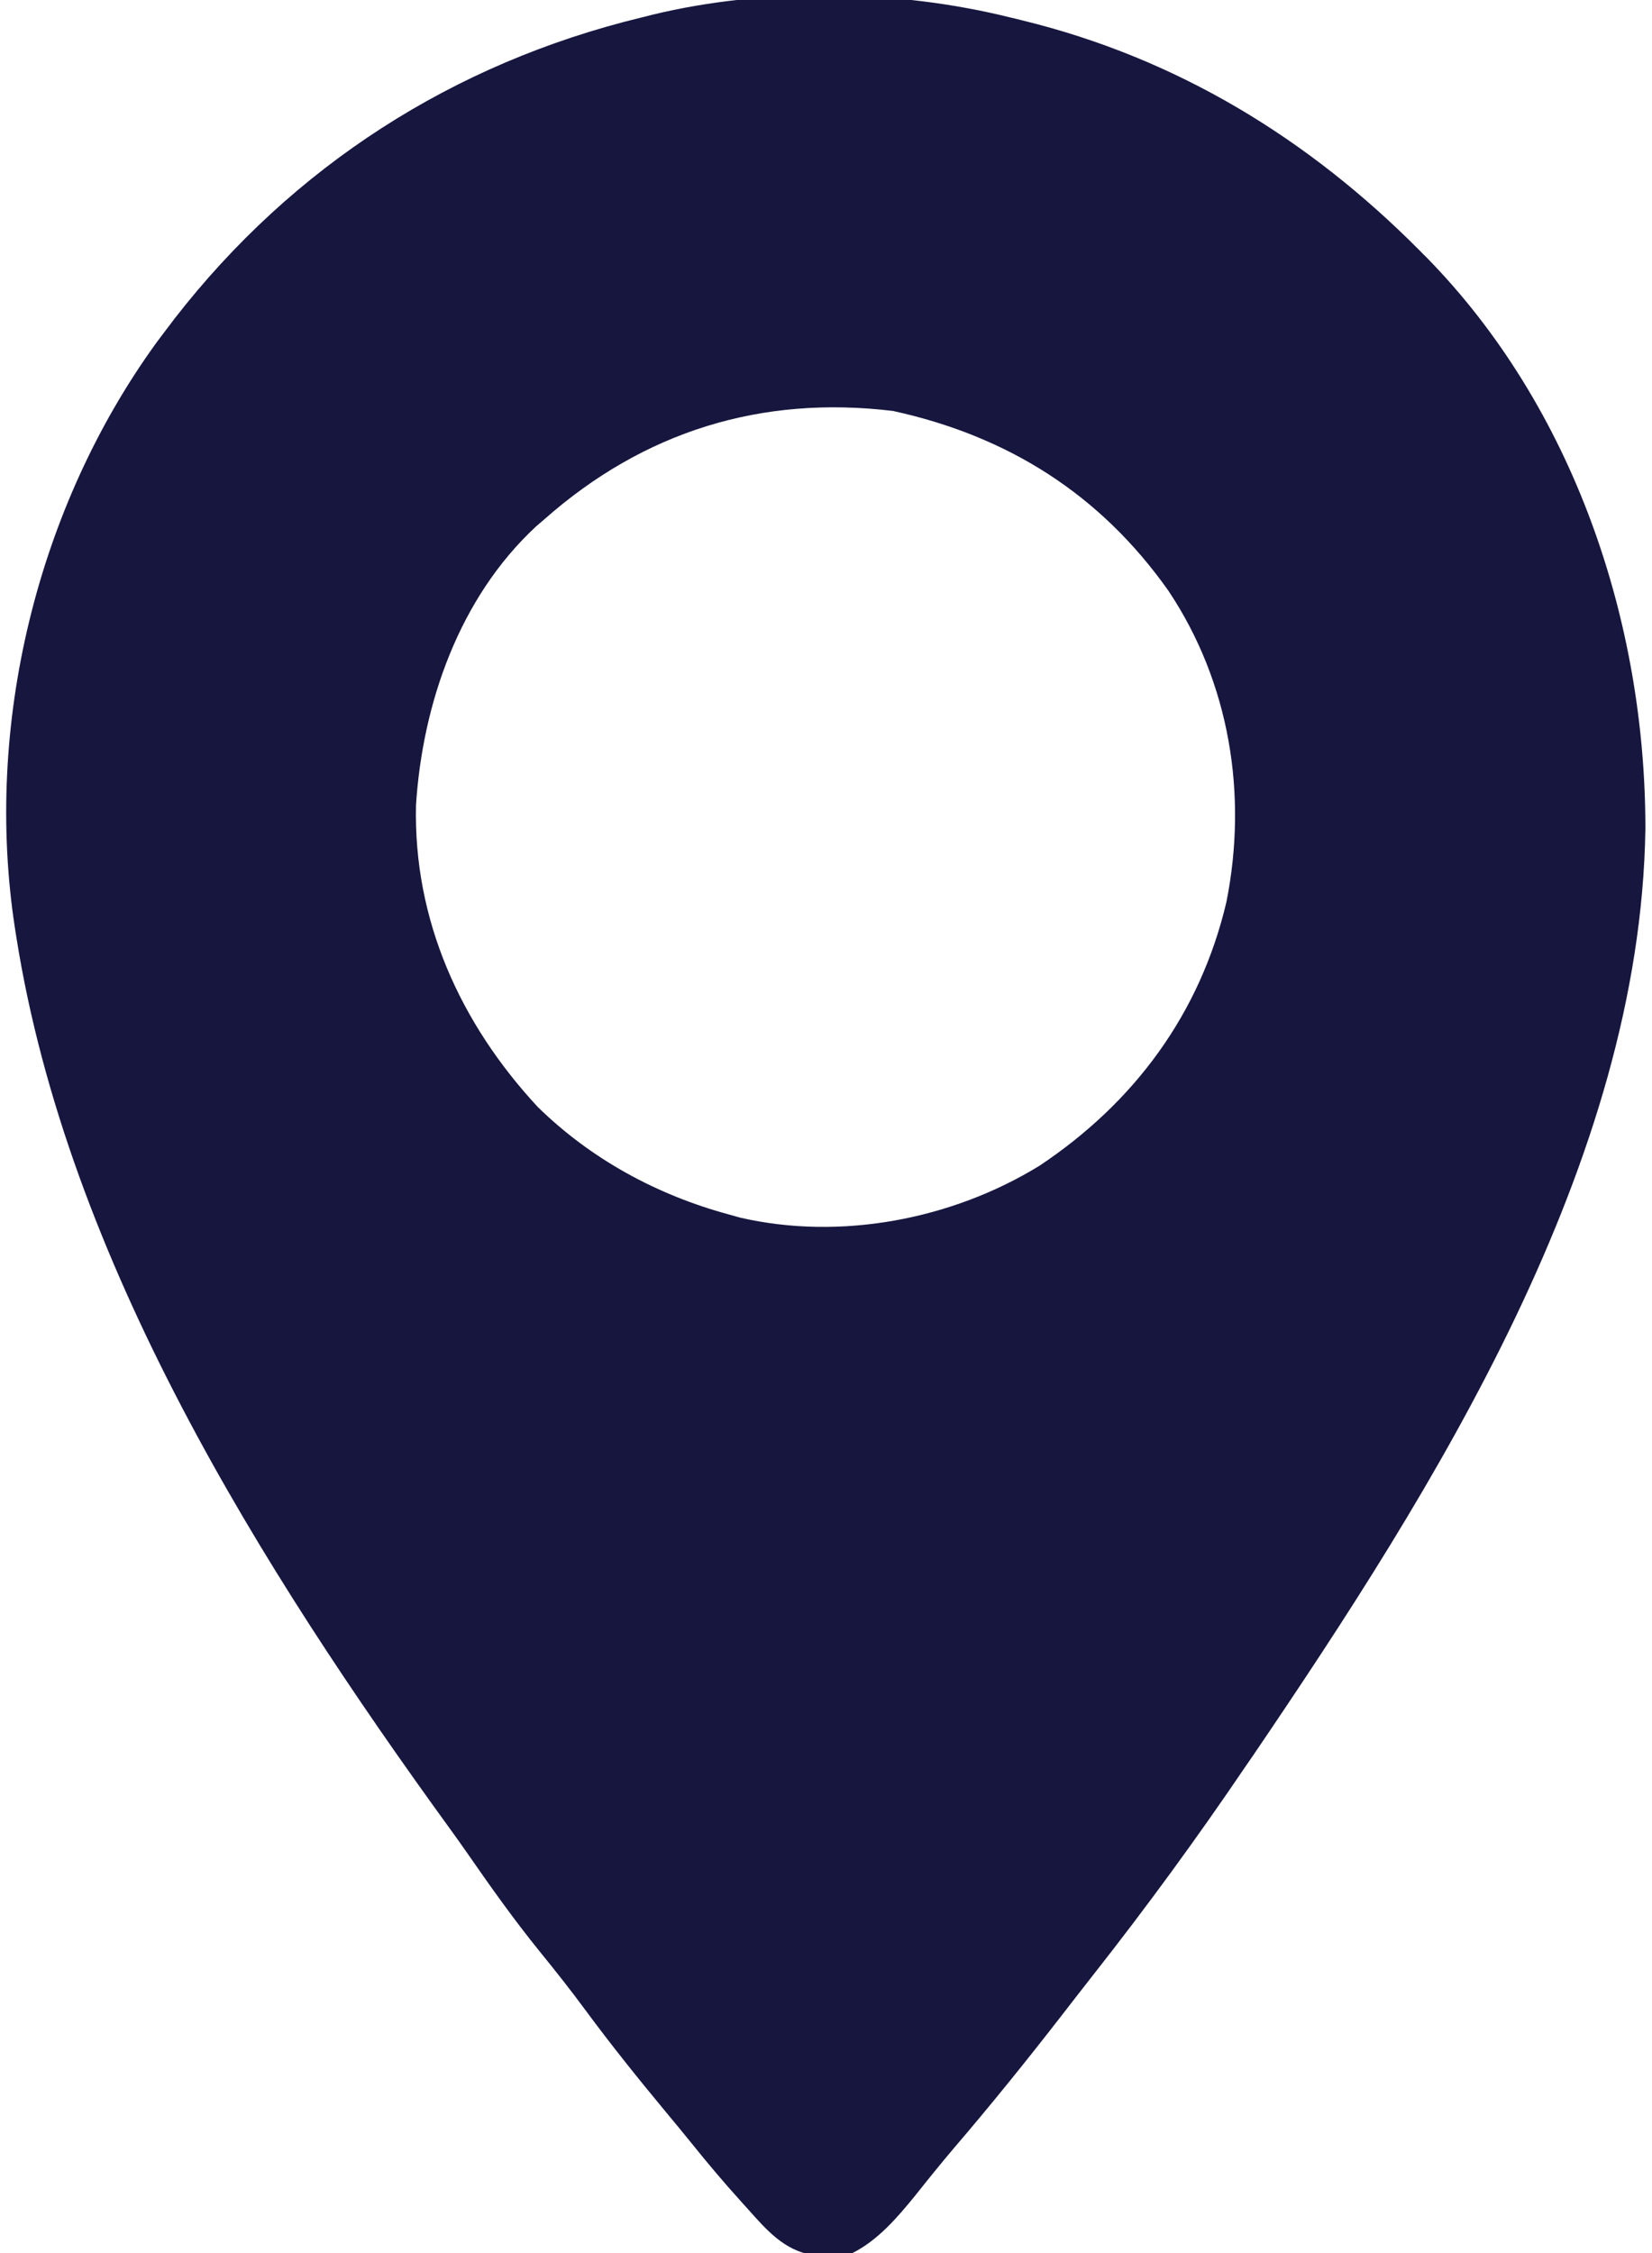 <?xml version="1.0" encoding="UTF-8"?> <svg xmlns="http://www.w3.org/2000/svg" width="11" height="15" viewBox="0 0 11 15" fill="none"><path d="M6.73 0.117C6.769 0.126 6.769 0.126 6.808 0.136C7.836 0.387 8.713 0.922 9.455 1.67C9.469 1.685 9.484 1.699 9.499 1.714C10.478 2.713 10.957 4.139 10.956 5.518C10.922 7.745 9.555 9.904 8.342 11.69C8.318 11.725 8.318 11.725 8.293 11.761C7.972 12.235 7.635 12.696 7.281 13.146C7.209 13.238 7.138 13.329 7.067 13.421C6.835 13.72 6.598 14.014 6.352 14.301C6.264 14.405 6.179 14.51 6.095 14.616C5.977 14.761 5.846 14.915 5.676 15C5.62 15.005 5.563 15.008 5.507 15.009C5.477 15.01 5.447 15.011 5.416 15.013C5.223 14.986 5.102 14.844 4.978 14.705C4.963 14.688 4.947 14.671 4.932 14.654C4.819 14.529 4.711 14.401 4.605 14.269C4.55 14.201 4.494 14.133 4.438 14.066C4.253 13.843 4.072 13.618 3.9 13.385C3.802 13.252 3.7 13.123 3.596 12.995C3.423 12.782 3.265 12.559 3.109 12.334C3.072 12.281 3.035 12.229 2.998 12.178C1.739 10.443 0.45 8.392 0.109 6.24C0.106 6.219 0.102 6.198 0.099 6.176C-0.107 4.832 0.245 3.378 1.044 2.278C1.064 2.252 1.084 2.225 1.105 2.197C1.124 2.173 1.142 2.148 1.161 2.123C1.951 1.105 3.02 0.42 4.269 0.117C4.294 0.111 4.319 0.105 4.344 0.098C5.101 -0.085 5.976 -0.071 6.73 0.117ZM3.625 3.457C3.606 3.473 3.588 3.489 3.568 3.506C3.059 3.979 2.814 4.681 2.77 5.359C2.752 6.125 3.065 6.814 3.58 7.369C3.936 7.718 4.375 7.956 4.855 8.086C4.879 8.093 4.902 8.099 4.926 8.106C5.596 8.261 6.338 8.119 6.92 7.762C7.553 7.341 7.991 6.749 8.166 6.006C8.309 5.291 8.189 4.546 7.78 3.933C7.325 3.289 6.71 2.903 5.946 2.736C5.069 2.63 4.287 2.872 3.625 3.457Z" fill="#16163F"></path></svg> 